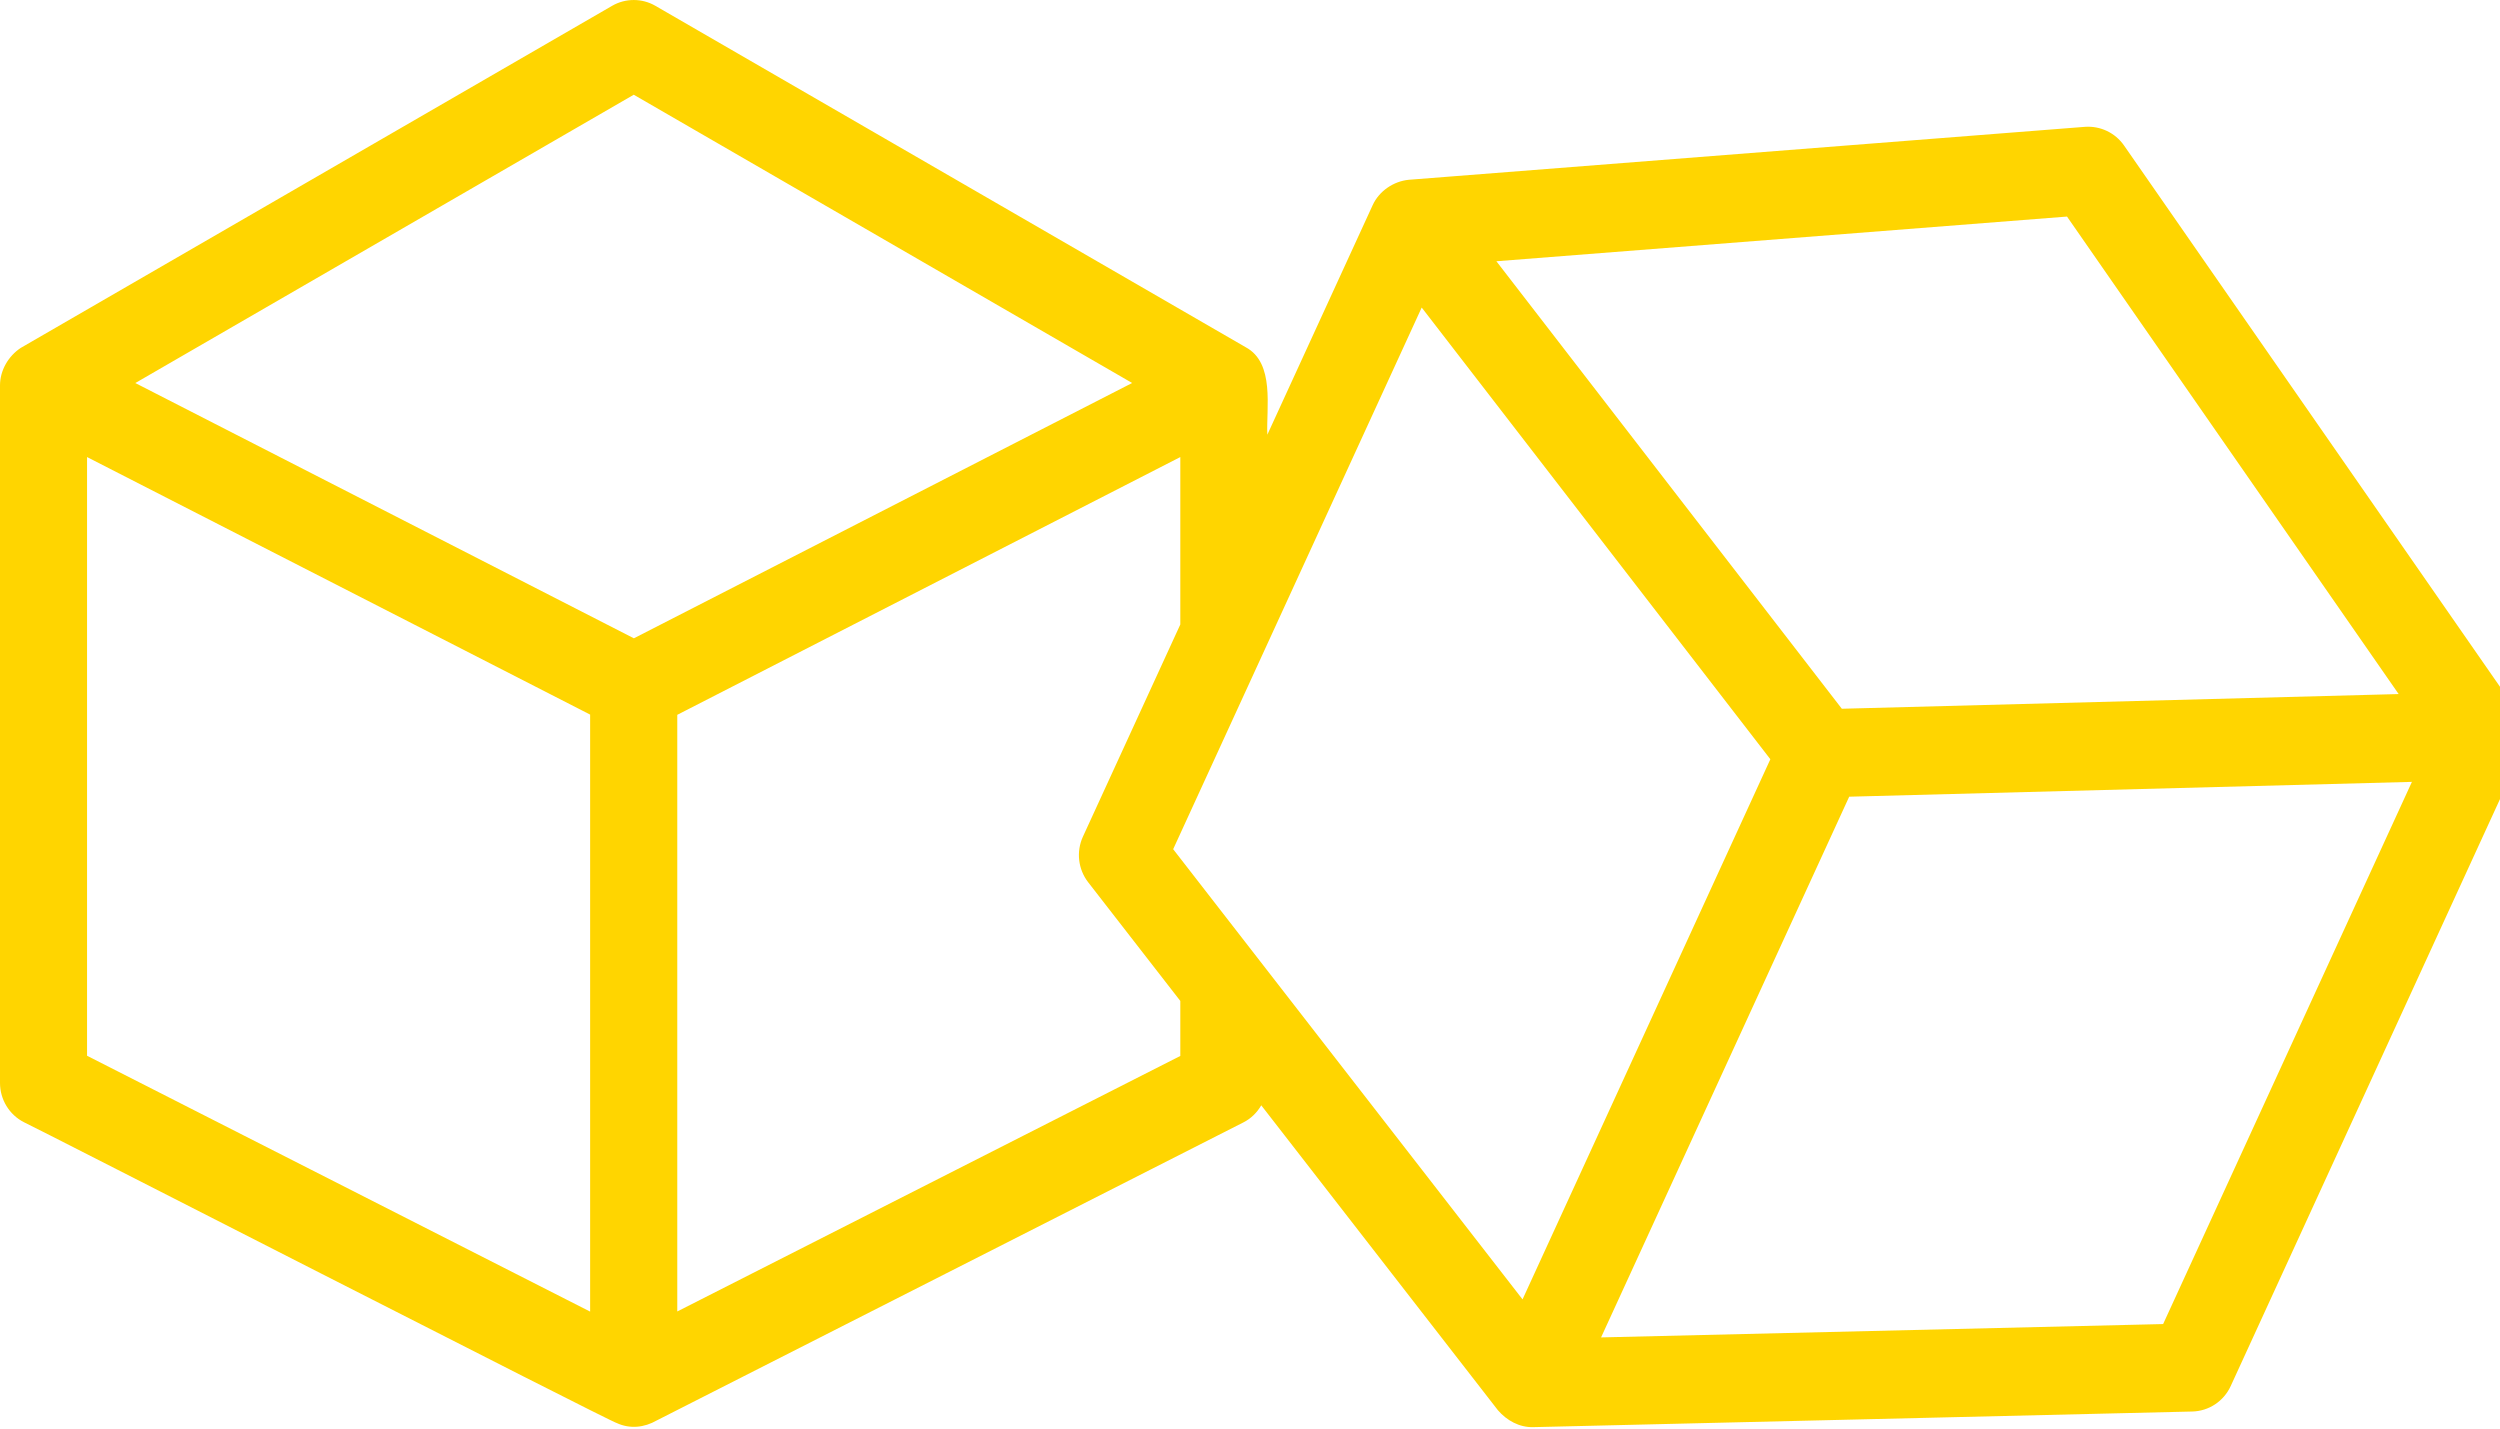 <svg width="56" height="32" viewBox="0 0 56 32" fill="none" xmlns="http://www.w3.org/2000/svg">
<g clip-path="url(#clip0_3566_4951)">
<path d="M56.533 16.648C56.569 16.396 56.511 16.129 56.371 15.918L47.577 3.257C47.379 2.973 47.046 2.817 46.704 2.841L31.557 4.027C31.217 4.06 30.893 4.278 30.748 4.595L28.388 9.738C28.362 9.141 28.562 8.129 27.902 7.777L14.68 0.13C14.381 -0.043 14.011 -0.043 13.712 0.13C13.688 0.149 0.486 7.776 0.465 7.793C0.187 7.976 4.87485e-05 8.297 0 8.633V24.257C0 24.63 0.208 24.971 0.537 25.138C0.595 25.152 13.755 31.891 13.815 31.876C14.11 32.013 14.434 31.978 14.711 31.818L27.85 25.143C28.023 25.056 28.159 24.92 28.252 24.759L33.554 31.59C33.753 31.82 34.033 31.975 34.343 31.968L49.106 31.618C49.478 31.609 49.812 31.388 49.968 31.047L56.458 16.901C56.495 16.819 56.522 16.735 56.533 16.648ZM53.73 15.547L41.257 15.876L33.519 5.852L46.301 4.851L53.73 15.547ZM34.105 29.106L26.279 19.022L31.846 6.889L39.656 17.007C38.52 19.484 35.191 26.741 34.105 29.106ZM14.196 2.122L25.36 8.579L14.199 14.298L3.031 8.58L14.196 2.122ZM1.95 10.238L13.219 16.007V29.38L1.95 23.649V10.238ZM26.439 23.653L15.171 29.377V16.012L26.439 10.238V13.988L24.258 18.74C24.104 19.076 24.149 19.472 24.376 19.764L26.439 22.421V23.653ZM48.454 29.659L35.864 29.958L41.422 17.846L54.027 17.514L48.454 29.659Z" fill="#FFD500"/>
</g>
<defs>
<clipPath id="clip0_3566_4951">
<rect width="56" height="32" fill="white"/>
</clipPath>
</defs>
</svg>
